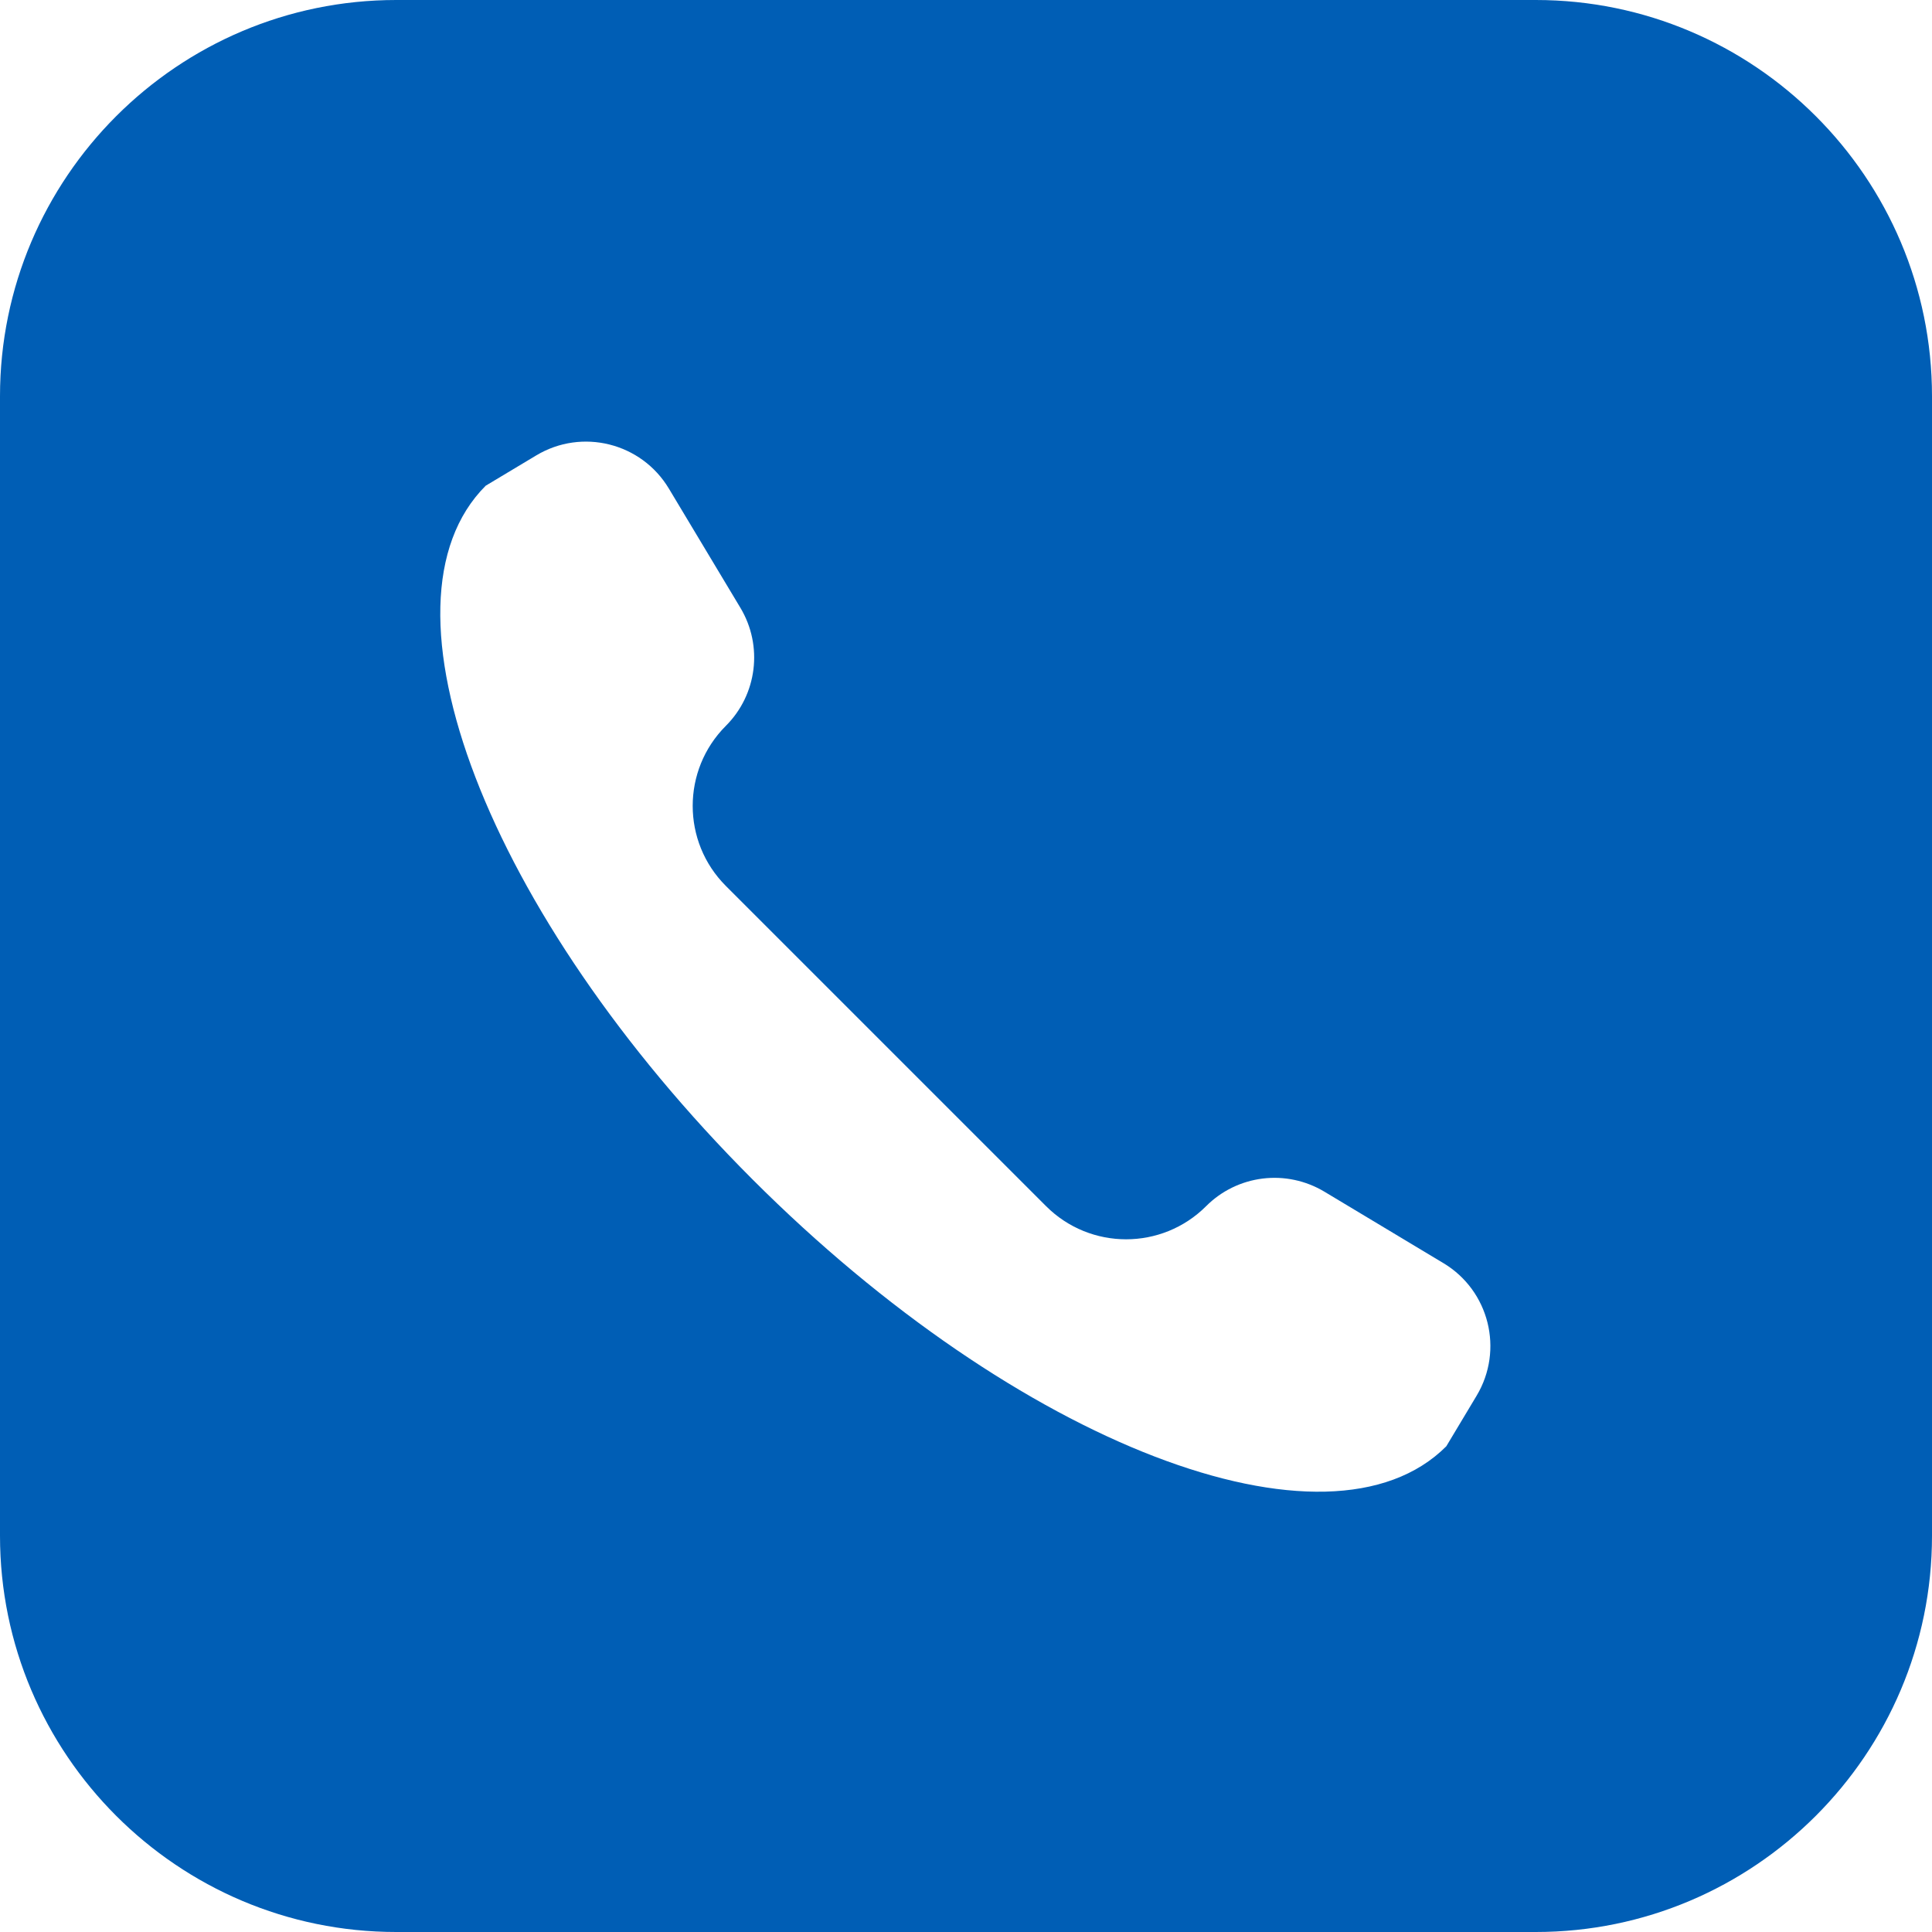 <?xml version="1.0" encoding="UTF-8"?> <svg xmlns="http://www.w3.org/2000/svg" width="50" height="50" viewBox="0 0 50 50" fill="none"><g clip-path="url(#clip0_29_15)"><path d="M39.746 0H10.254C4.6 0 0 4.6 0 10.254V39.746C0 45.4 4.6 50 10.254 50H39.746C45.4 50 50 45.4 50 39.746V10.254C50 4.6 45.4 0 39.746 0ZM38.214 36.122L37.43 37.43C34.379 40.481 26.34 37.389 19.476 30.524C12.611 23.66 9.519 15.621 12.57 12.57L13.878 11.786C15.063 11.075 16.599 11.459 17.31 12.644L19.161 15.729C19.752 16.714 19.597 17.973 18.785 18.785C17.641 19.929 17.641 21.784 18.785 22.928L27.072 31.215C28.216 32.359 30.071 32.359 31.215 31.215C31.609 30.82 32.124 30.569 32.678 30.501C33.232 30.433 33.792 30.552 34.271 30.838L37.356 32.69C38.541 33.401 38.925 34.937 38.214 36.122Z" fill="#005EB5"></path></g><defs><clipPath id="clip0_29_15"><rect width="50" height="50" fill="white"></rect></clipPath></defs></svg> 